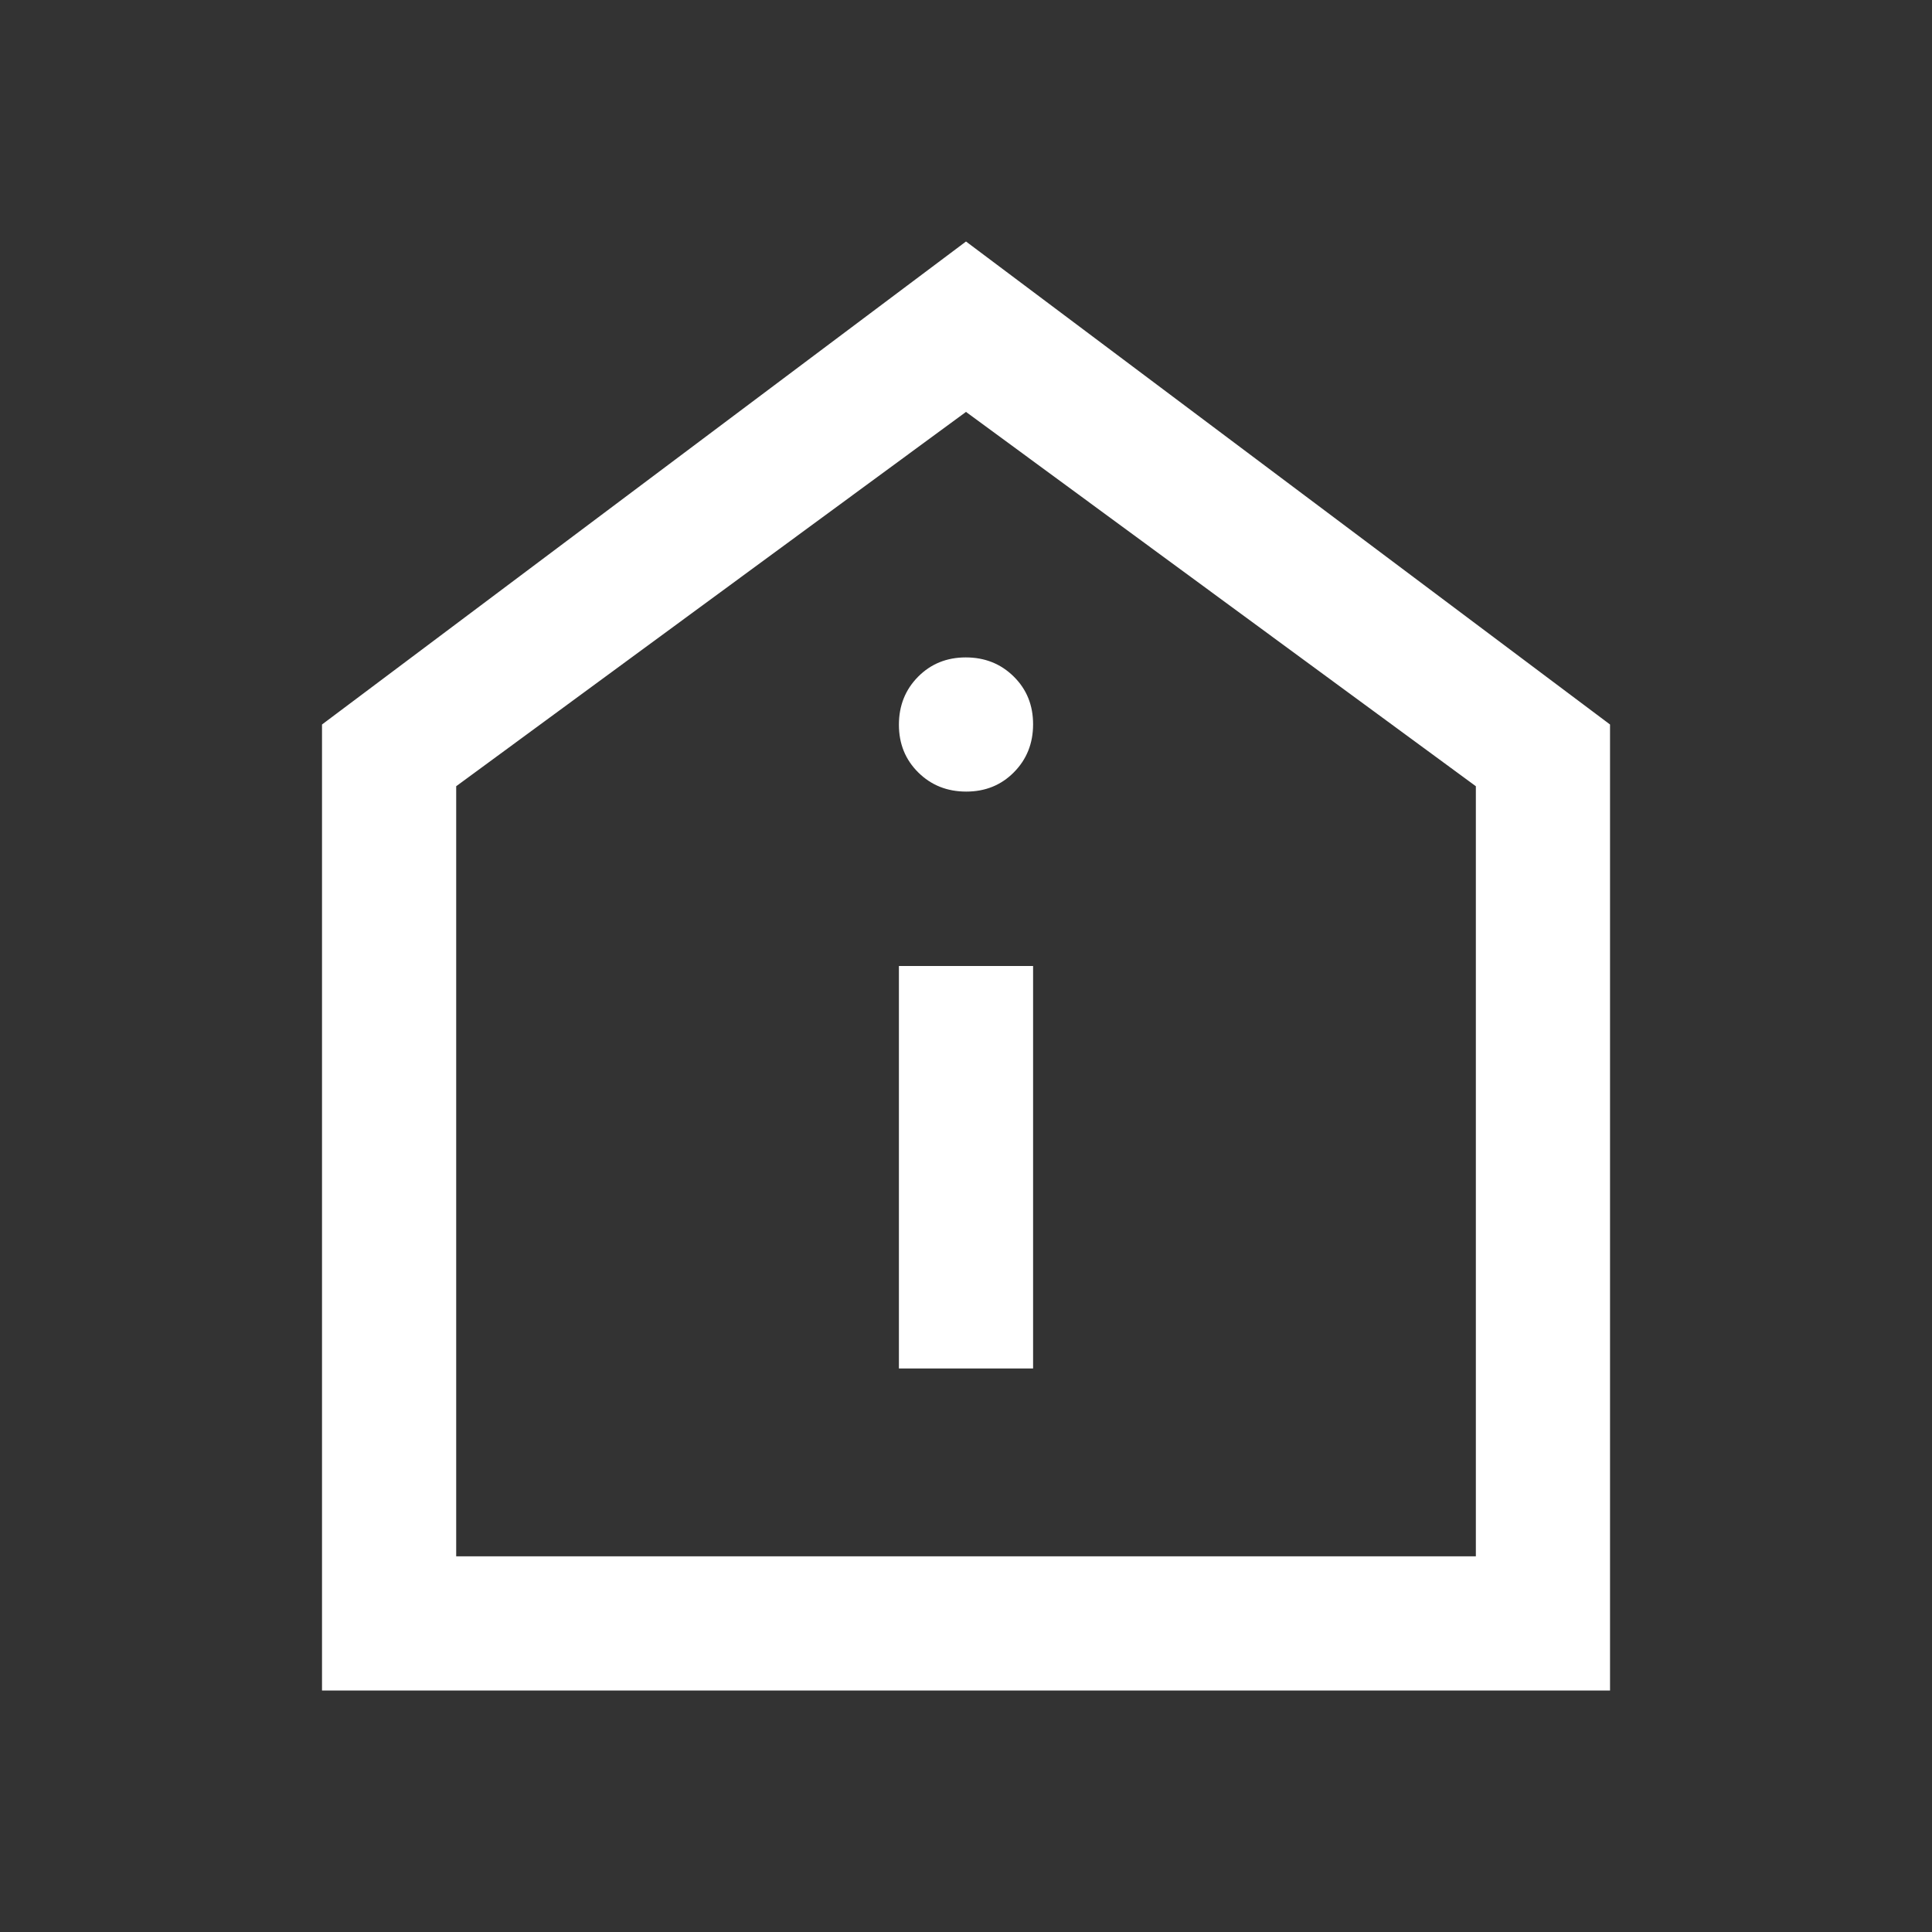 <?xml version="1.0" encoding="UTF-8"?> <svg xmlns="http://www.w3.org/2000/svg" width="40" height="40" viewBox="0 0 40 40" fill="none"><rect x="0" y="0" width="40" height="40" fill="#333333" stroke="none"/> <mask id="mask0_1364_4636" style="mask-type:alpha" maskUnits="userSpaceOnUse" x="0" y="0" width="40" height="40"> <rect width="40" height="40" fill="#D9D9D9"></rect> </mask> <g mask="url(#mask0_1364_4636)"> <path d="M18.611 28.333H21.389V20H18.611V28.333ZM20.005 16.389C20.4 16.389 20.73 16.255 20.993 15.988C21.257 15.721 21.389 15.39 21.389 14.995C21.389 14.6 21.256 14.271 20.988 14.007C20.721 13.743 20.39 13.611 19.995 13.611C19.601 13.611 19.271 13.745 19.007 14.012C18.743 14.279 18.611 14.61 18.611 15.005C18.611 15.4 18.745 15.729 19.012 15.993C19.279 16.257 19.61 16.389 20.005 16.389ZM6.667 35V15L20 5L33.334 15V35H6.667ZM9.445 32.222H30.556V16.278L20 8.528L9.445 16.278V32.222Z" fill="white"></path> </g> </svg> 